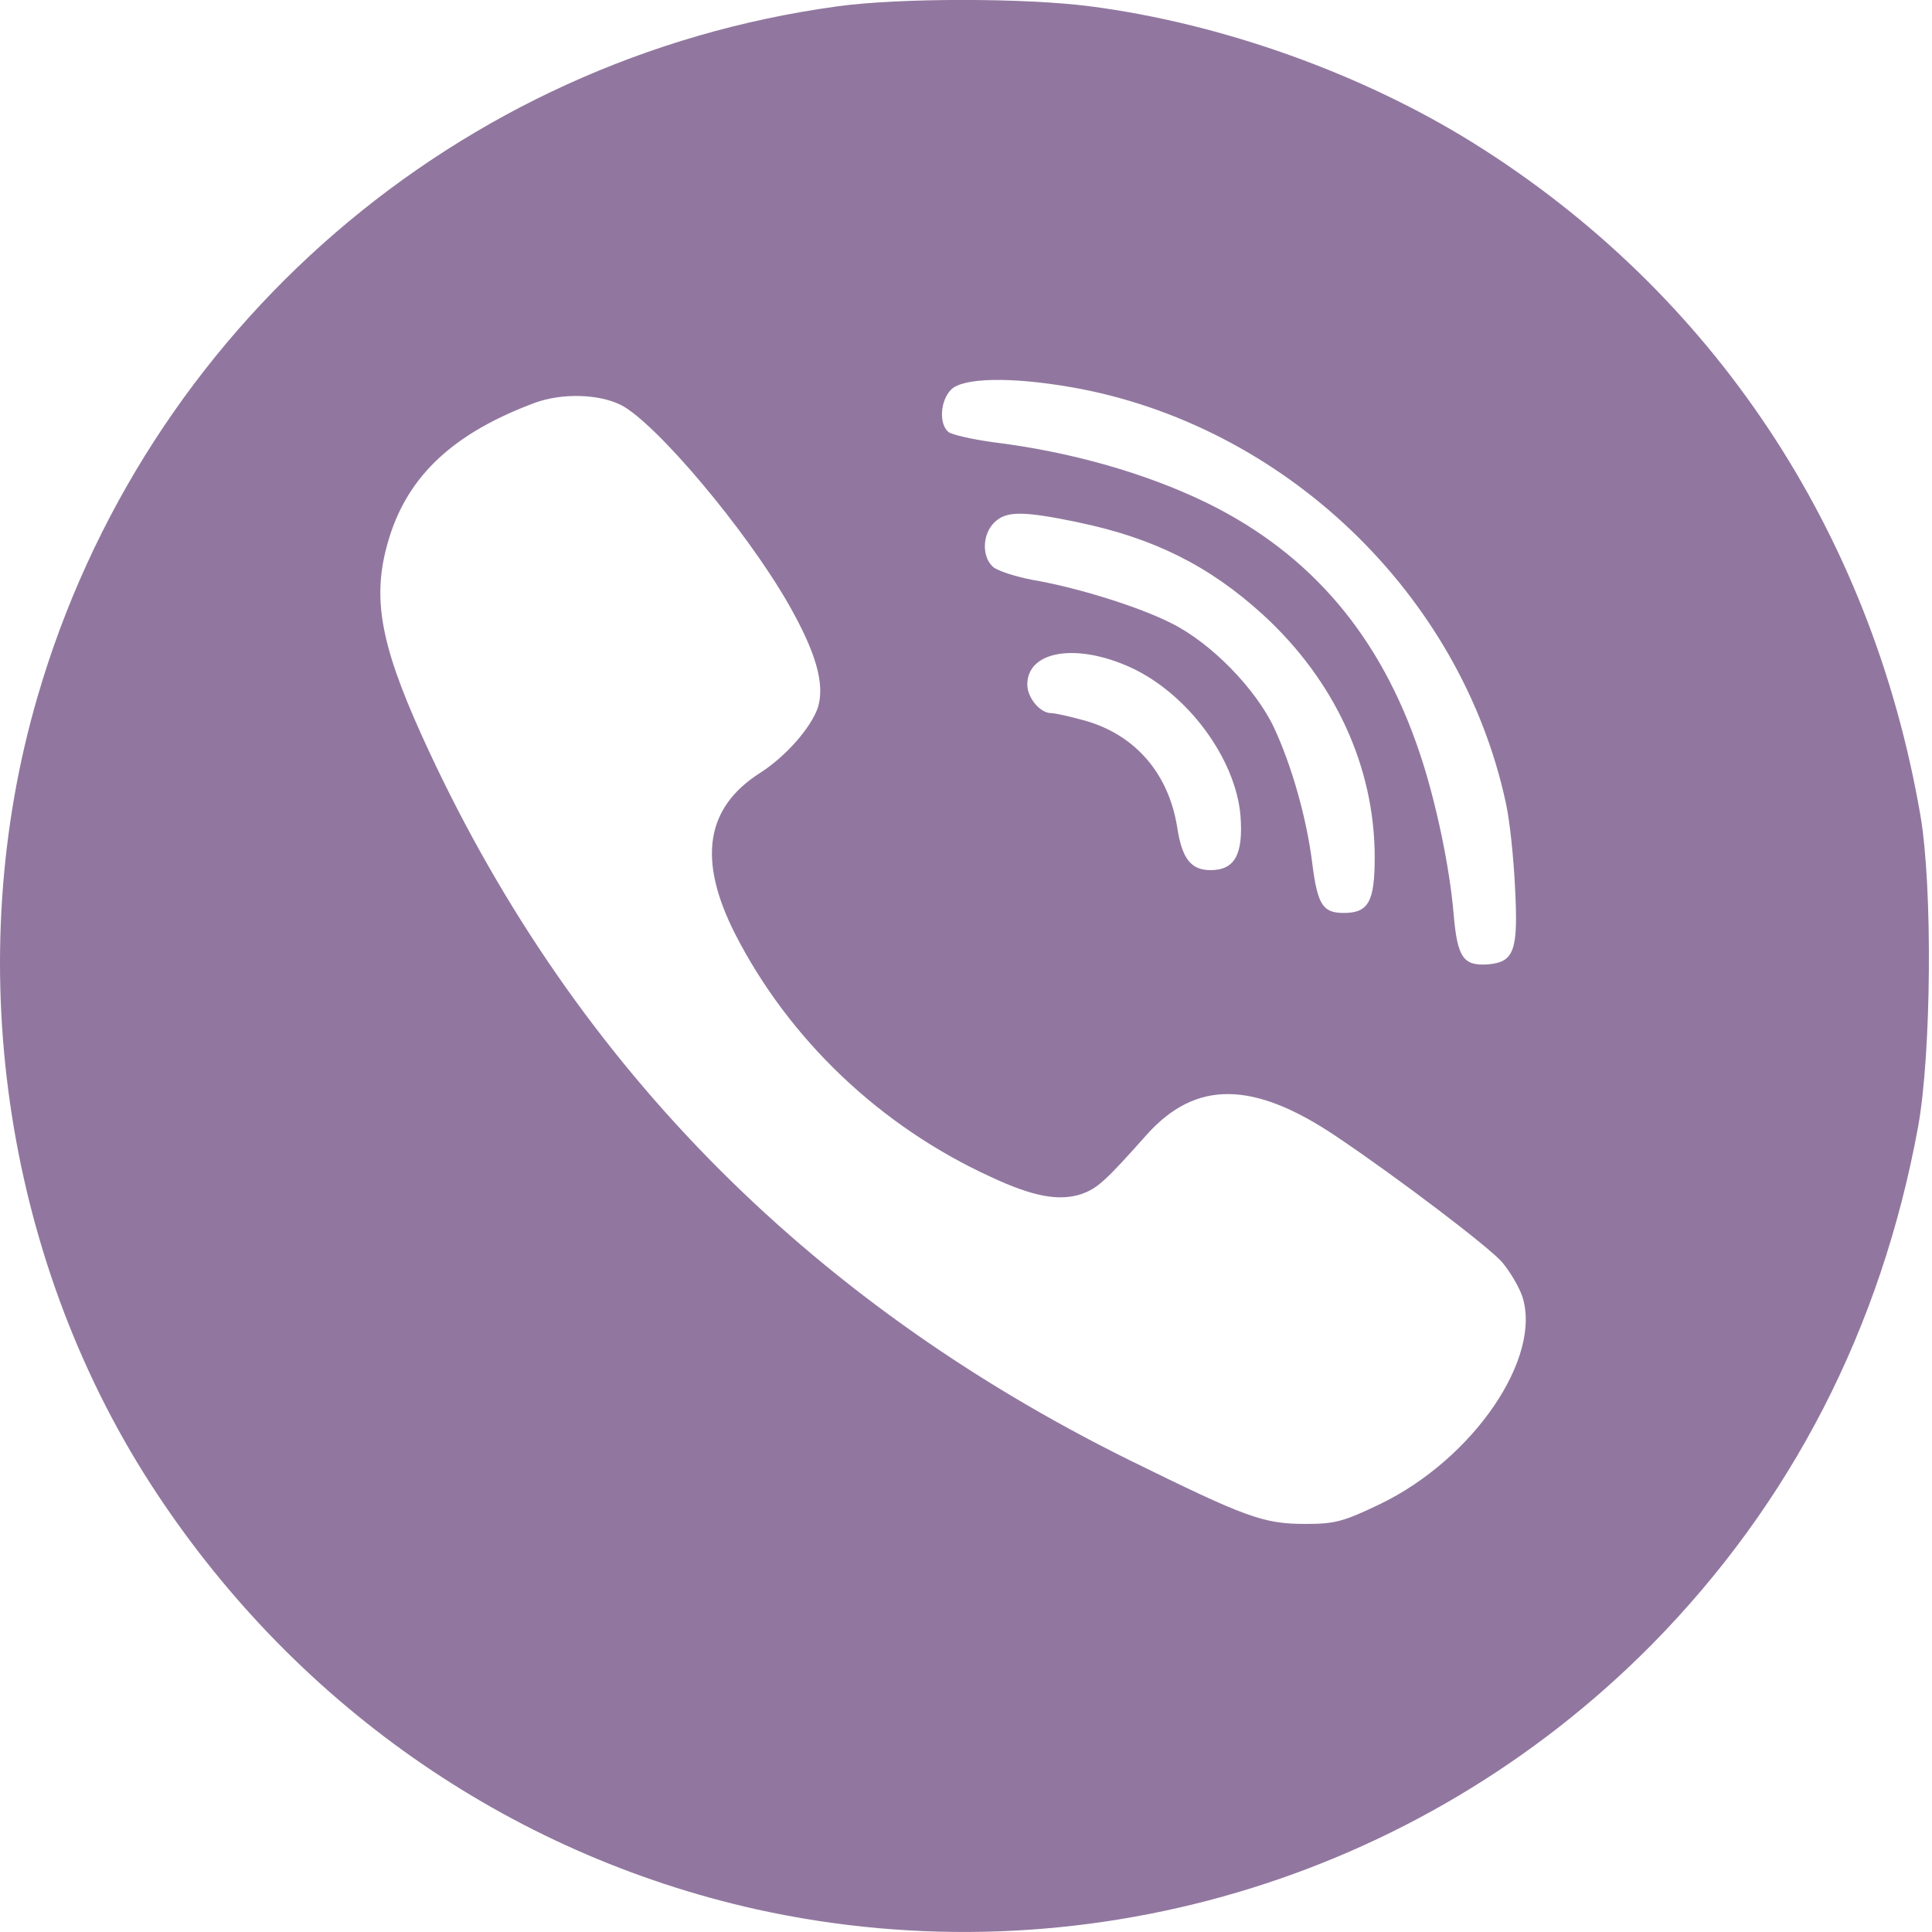 <?xml version="1.0" encoding="UTF-8" standalone="no"?>
<svg
   version="1.1"
   id="Layer_1"
   x="0px"
   y="0px"
   width="37"
   height="37"
   viewBox="0 0 37 37"
   xml:space="preserve"
   xmlns="http://www.w3.org/2000/svg"
   xmlns:svg="http://www.w3.org/2000/svg">
	<defs
   id="defs9" />
	
<path
   d="M 16.028,0.123 C 8.765,1.116 2.769,6.293 0.718,13.346 c -1.467,5.03 -0.656,10.69 2.16,15.064 2.697,4.183 6.835,7.09 11.61,8.156 6.188,1.367 12.667,-0.547 17.142,-5.067 2.67,-2.707 4.393,-6.051 5.103,-9.915 0.255,-1.403 0.282,-4.584 0.045,-5.969 -0.939,-5.45 -3.973,-10.006 -8.548,-12.868 -2.132,-1.331 -4.821,-2.297 -7.345,-2.625 -1.258,-0.164 -3.654,-0.164 -4.857,0 z m 4.484,7.291 c 4.074,0.711 7.473,3.964 8.329,7.974 0.073,0.328 0.146,1.039 0.173,1.595 0.064,1.212 -0.009,1.44 -0.51,1.485 -0.483,0.036 -0.592,-0.128 -0.665,-0.957 -0.073,-0.902 -0.346,-2.187 -0.647,-3.08 -0.747,-2.242 -2.078,-3.809 -4.046,-4.784 -1.166,-0.574 -2.625,-0.993 -4.11,-1.176 -0.41,-0.055 -0.811,-0.146 -0.875,-0.2 -0.182,-0.155 -0.155,-0.601 0.055,-0.811 0.228,-0.228 1.148,-0.246 2.297,-0.045 z m -8.612,0.346 c 0.674,0.355 2.379,2.379 3.19,3.791 0.538,0.939 0.711,1.549 0.574,1.996 -0.128,0.383 -0.611,0.939 -1.112,1.258 -1.039,0.665 -1.194,1.659 -0.474,3.08 1.03,2.014 2.77,3.682 4.903,4.657 0.802,0.374 1.294,0.465 1.722,0.328 0.31,-0.109 0.456,-0.237 1.258,-1.139 0.939,-1.048 2.041,-1.039 3.636,0.036 1.166,0.784 2.907,2.105 3.171,2.406 0.146,0.173 0.319,0.465 0.383,0.647 0.392,1.176 -0.93,3.117 -2.716,3.982 -0.702,0.337 -0.866,0.383 -1.431,0.383 -0.82,0 -1.148,-0.128 -3.372,-1.221 -6.243,-3.089 -10.763,-7.719 -13.551,-13.87 -0.829,-1.832 -0.966,-2.716 -0.62,-3.818 0.374,-1.185 1.239,-1.987 2.78,-2.561 0.519,-0.191 1.23,-0.173 1.659,0.045 z m 8.74,2.242 c 1.458,0.301 2.524,0.838 3.545,1.768 1.376,1.258 2.142,2.916 2.142,4.648 0,0.848 -0.118,1.066 -0.592,1.066 -0.401,0 -0.501,-0.155 -0.601,-0.93 -0.109,-0.893 -0.401,-1.905 -0.738,-2.625 -0.355,-0.747 -1.203,-1.613 -1.95,-1.987 -0.62,-0.319 -1.823,-0.693 -2.679,-0.838 -0.328,-0.064 -0.665,-0.173 -0.747,-0.246 -0.219,-0.191 -0.21,-0.62 0.018,-0.848 0.228,-0.228 0.538,-0.228 1.604,-0.009 z m 1.012,2.78 c 1.094,0.501 2.014,1.75 2.105,2.843 0.055,0.738 -0.109,1.039 -0.574,1.039 -0.374,0 -0.547,-0.219 -0.638,-0.82 -0.164,-1.03 -0.802,-1.768 -1.759,-2.041 -0.292,-0.082 -0.583,-0.146 -0.656,-0.146 -0.21,0 -0.456,-0.292 -0.456,-0.547 0,-0.647 0.939,-0.802 1.978,-0.328 z"
   id="path16"
   style="fill:#91779f;fill-opacity:1;stroke-width:0.009" /></svg>
